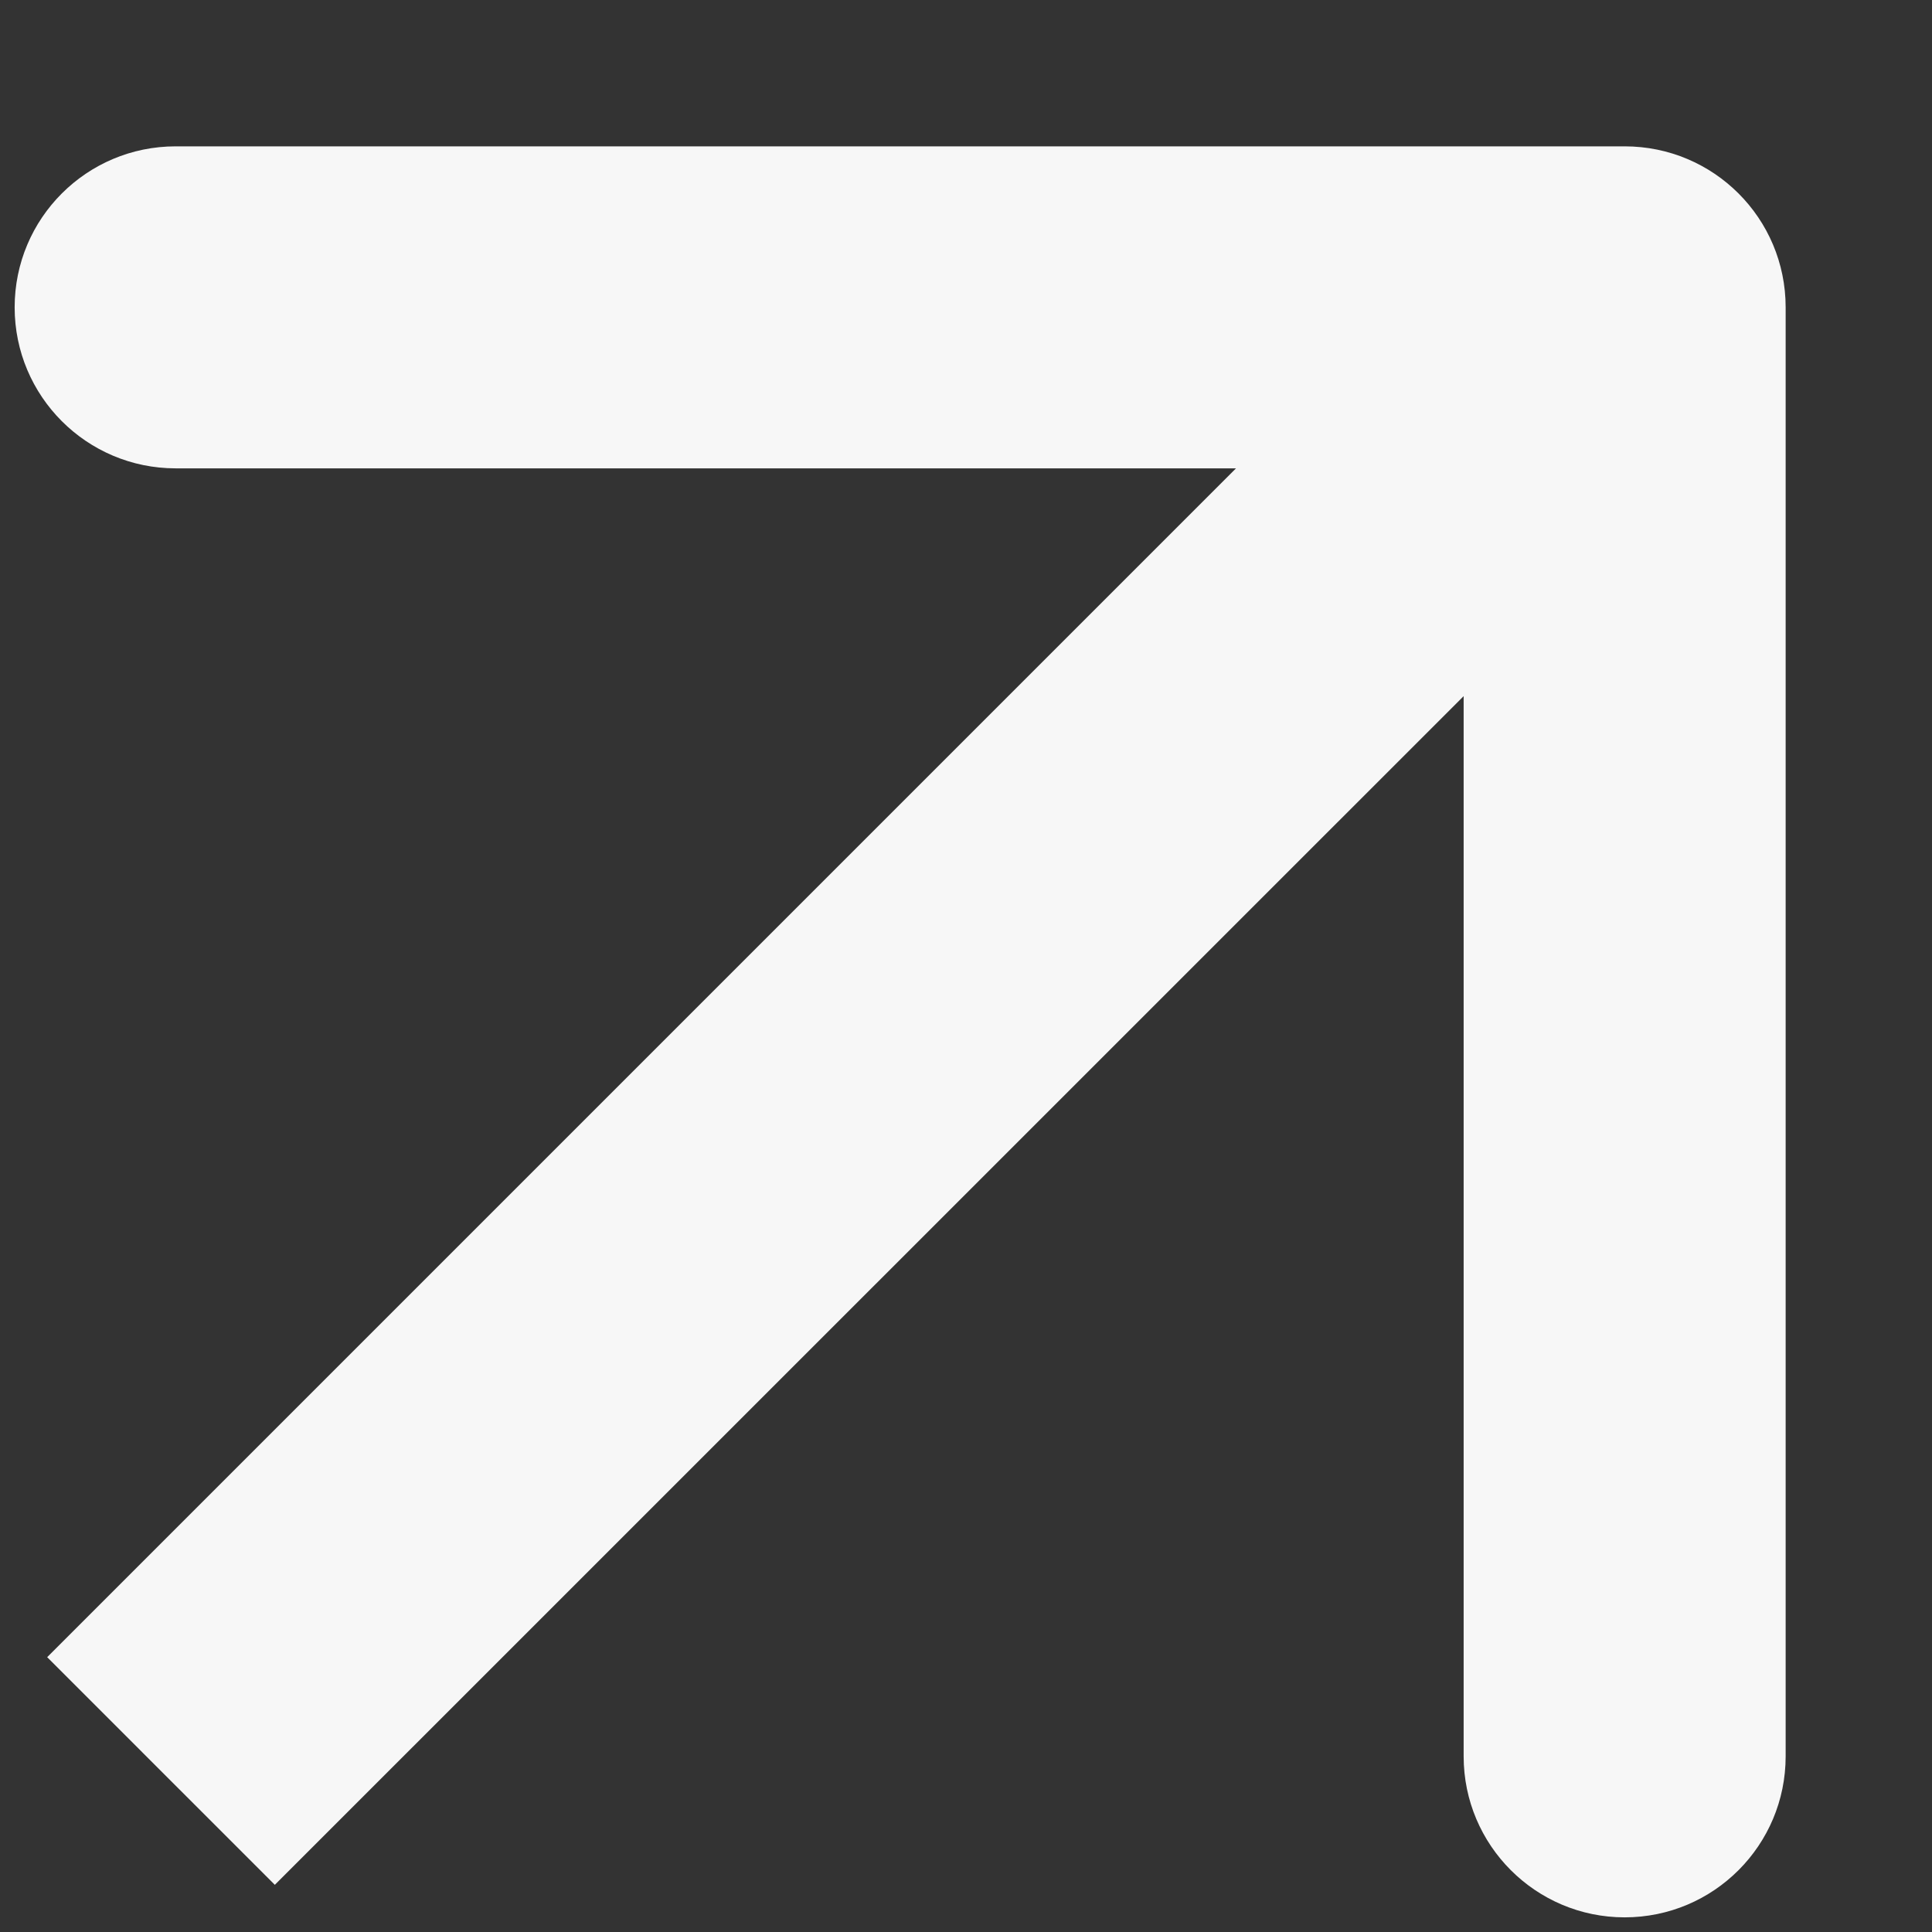 <?xml version="1.0" encoding="UTF-8"?> <svg xmlns="http://www.w3.org/2000/svg" width="12" height="12" viewBox="0 0 12 12" fill="none"><rect x="0" y="0" width="12" height="12" fill="#333333" stroke="none"/><path d="M11.091 1.909C11.091 1.356 10.644 0.909 10.091 0.909L1.091 0.909C0.539 0.909 0.091 1.356 0.091 1.909C0.091 2.461 0.539 2.909 1.091 2.909L9.091 2.909L9.091 10.909C9.091 11.461 9.539 11.909 10.091 11.909C10.644 11.909 11.091 11.461 11.091 10.909L11.091 1.909ZM1 11L1.707 11.707L10.799 2.616L10.091 1.909L9.384 1.202L0.293 10.293L1 11Z" fill="#F7F7F7"></path></svg> 